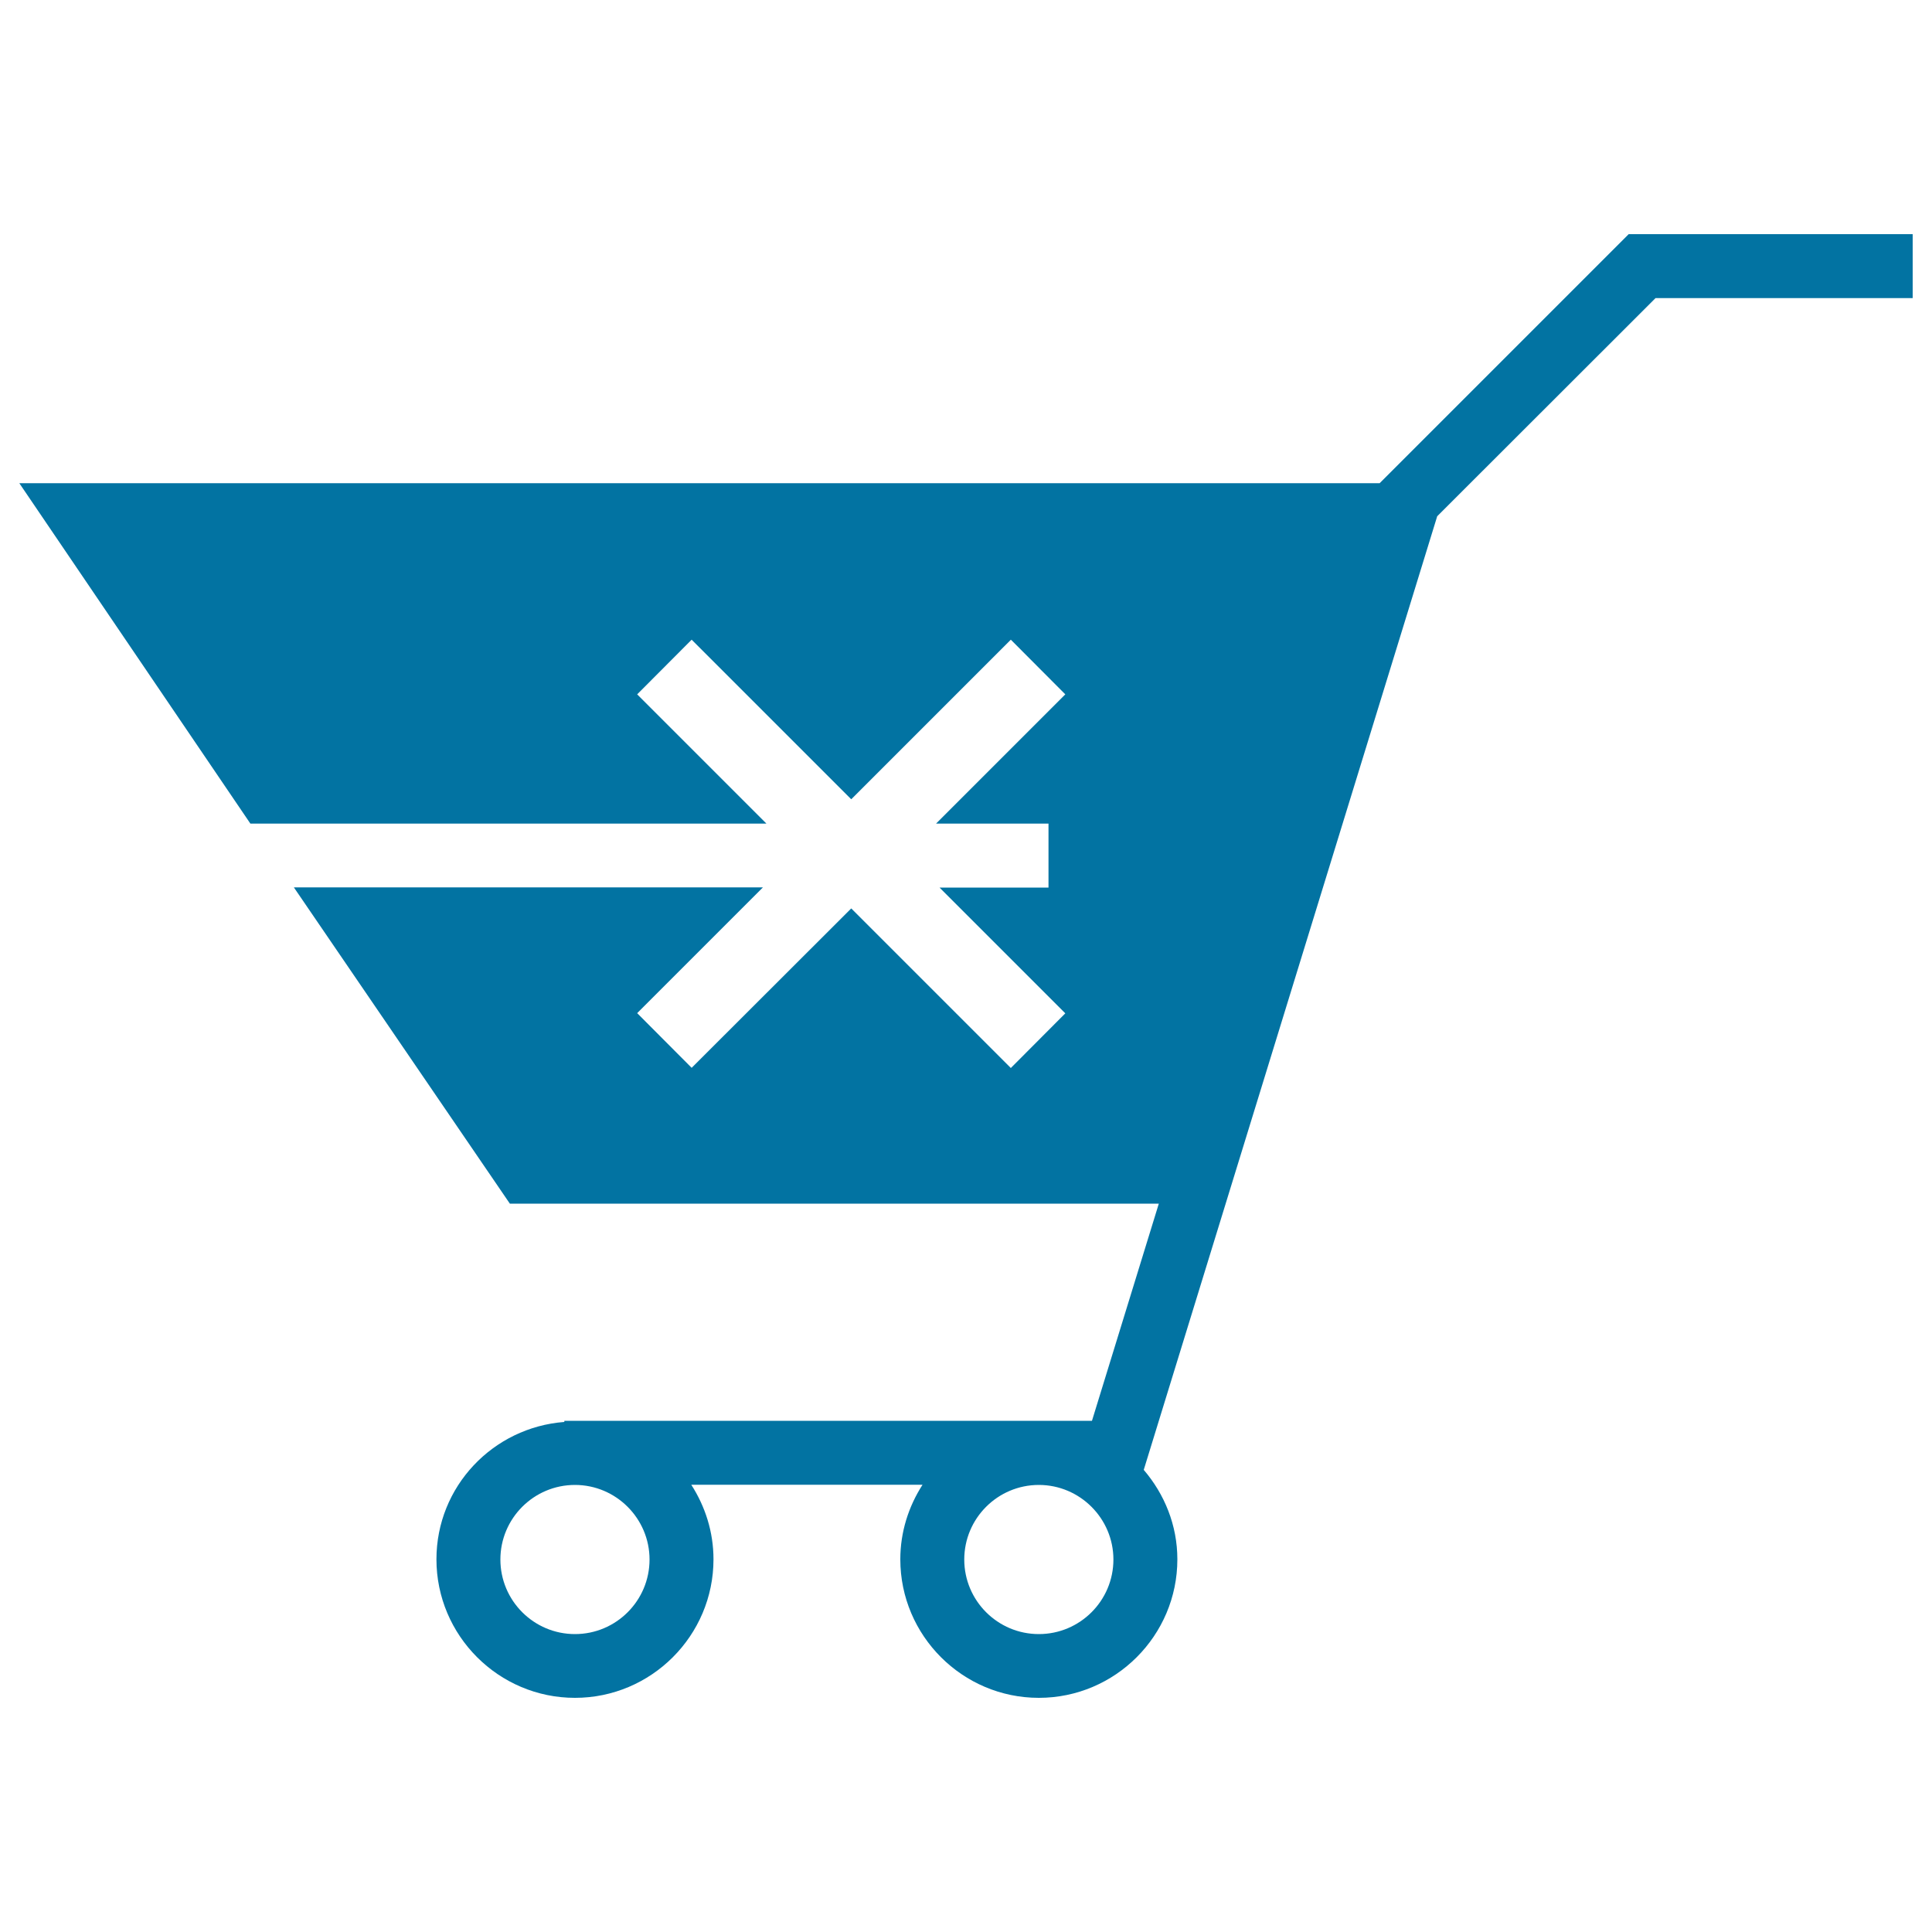<svg xmlns="http://www.w3.org/2000/svg" viewBox="0 0 1000 1000" style="fill:#0273a2">
<title>Shopping Cart With Lace SVG icon</title>
<g><g><g><path d="M843.1,121.1l-129,129H10l119.6,176.2h267.1l-66.9-66.9l28.2-28.3l82.6,82.6l82.6-82.6l28.2,28.3l-66.9,66.9h58.2v33.1h-56.4l65.1,65.1l-28.2,28.3l-82.6-82.6L358,552.7l-28.2-28.3l65.1-65.1H152.1l111.8,163.7h335.9l-34.6,112.4H292.1v0.6c-36.9,2.8-66.2,33.4-66.2,71.1c0,39.5,32.2,71.7,71.7,71.7c39.5,0,71.7-32.2,71.7-71.7c0-14.2-4.3-27.4-11.5-38.6h119.7c-7.2,11.2-11.5,24.4-11.5,38.6c0,39.5,32.2,71.7,71.7,71.7c39.5,0,71.7-32.2,71.7-71.7c0-17.7-6.7-33.8-17.4-46.3l151.9-493.6l113-112.9H990v-33.1H843.1z M297.6,845.8c-21.3,0-38.6-17.3-38.6-38.6c0-21.3,17.3-38.6,38.6-38.6c21.3,0,38.6,17.4,38.6,38.6C336.2,828.5,318.9,845.8,297.6,845.8z M537.7,845.8c-21.3,0-38.6-17.3-38.6-38.6c0-21.3,17.3-38.6,38.6-38.6s38.6,17.4,38.6,38.6C576.3,828.5,559,845.8,537.7,845.8z"/></g></g></g>
</svg>